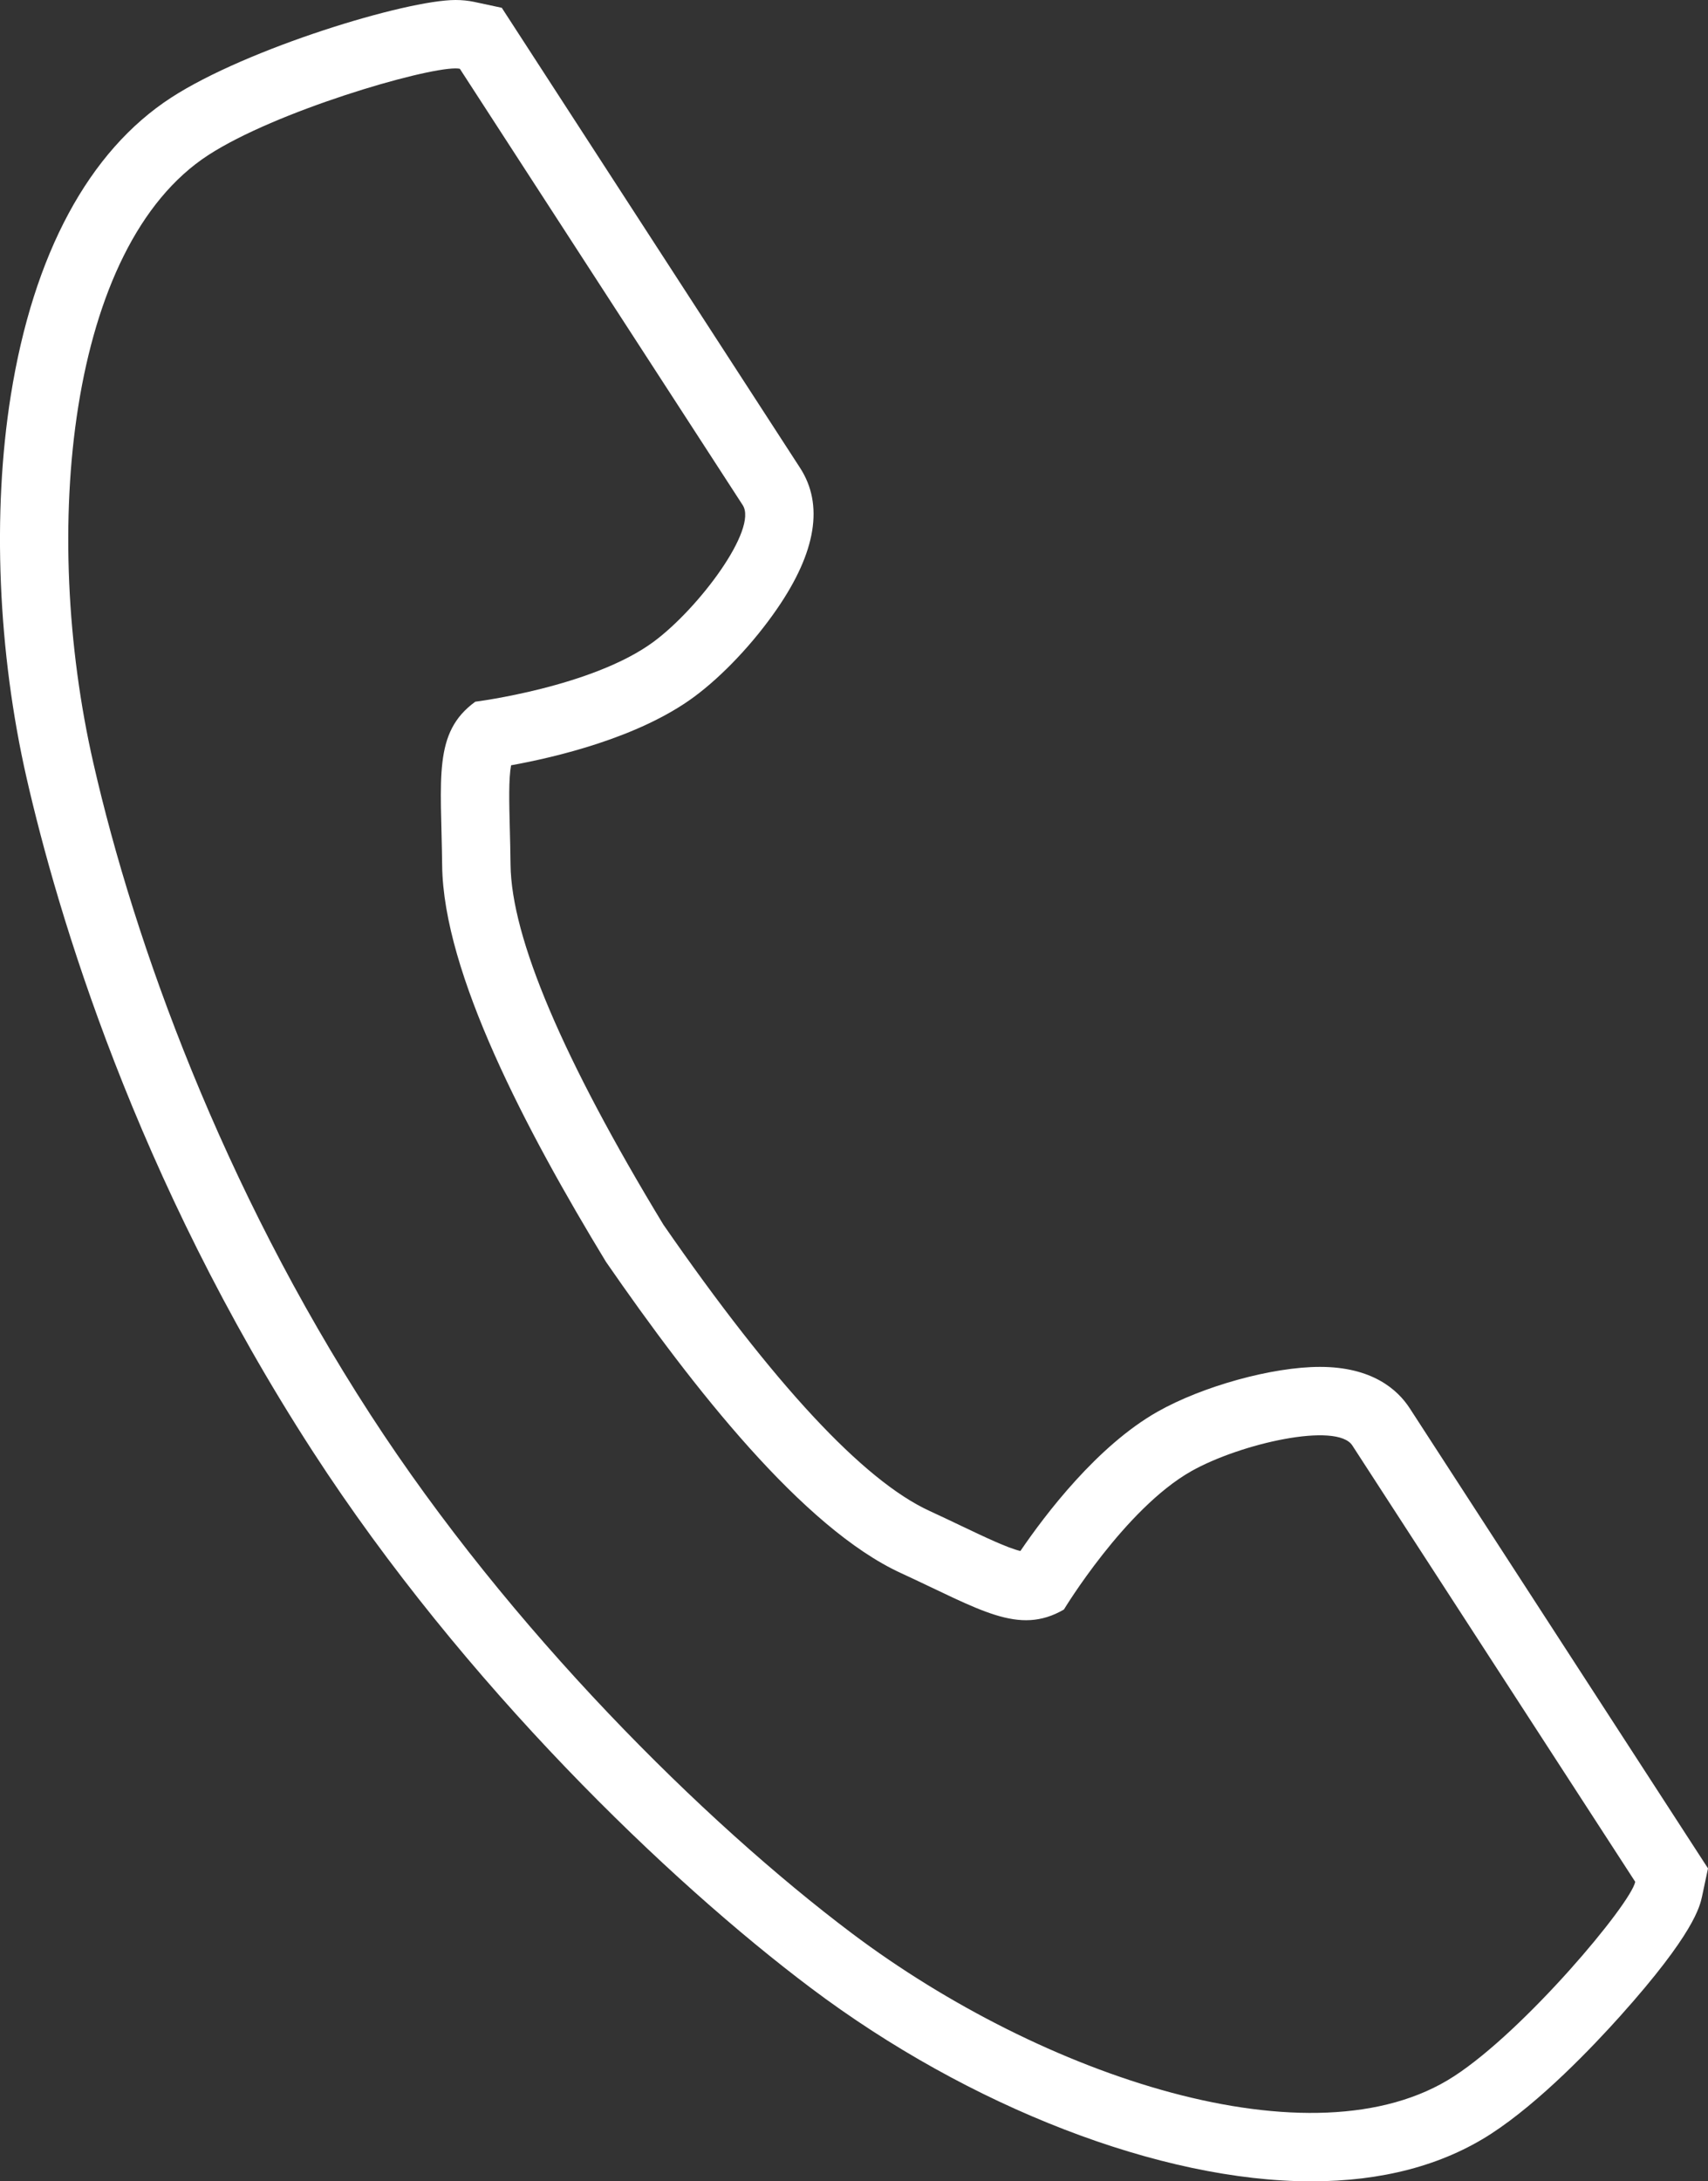 <svg xmlns="http://www.w3.org/2000/svg" width="37.466" height="47.829" viewBox="0 0 37.466 47.829">
  <rect x="0" y="0" width="37.466" height="47.829" fill="#333333" stroke="none"/>
  <g id="電話の受話器のアイコン素材" transform="translate(1.497 1.5)">
    <g id="パス_70" data-name="パス 70" transform="translate(-59.712 0.001)" fill="none">
      <path d="M62.785,1.9c-3.08,2-3.685,8.242-2.522,13.331a45.97,45.97,0,0,0,6.078,14.286A47.741,47.741,0,0,0,76.906,40.893c4.173,3.137,10.121,5.131,13.2,3.134a15.6,15.6,0,0,0,3.977-4.265L92.43,37.21l-4.55-7.016c-.338-.521-2.459-.045-3.536.565a10.257,10.257,0,0,0-2.791,3.033c-1,.576-1.831,0-3.575-.8-2.143-.986-4.553-4.05-6.47-6.825-1.752-2.883-3.566-6.332-3.593-8.691-.022-1.919-.2-2.915.727-3.59a10.258,10.258,0,0,0,3.907-1.312c1-.735,2.3-2.477,1.958-3l-4.55-7.016L68.3.007A15.6,15.6,0,0,0,62.785,1.9Z" stroke="none"/>
      <path d="M 68.207 -0.001 C 67.468 -0.001 64.266 0.939 62.785 1.899 C 59.705 3.897 59.1 10.141 60.263 15.23 C 61.168 19.194 63.094 24.51 66.341 29.517 C 69.395 34.226 73.657 38.449 76.906 40.893 C 81.079 44.03 87.027 46.024 90.107 44.026 C 91.665 43.016 93.979 40.256 94.085 39.761 C 94.085 39.761 92.728 37.669 92.43 37.21 L 87.879 30.193 C 87.541 29.672 85.421 30.149 84.343 30.759 C 82.89 31.582 81.552 33.791 81.552 33.791 C 80.555 34.367 79.721 33.794 77.977 32.991 C 75.834 32.005 73.424 28.941 71.507 26.166 C 69.755 23.284 67.94 19.834 67.914 17.475 C 67.892 15.556 67.709 14.56 68.641 13.885 C 68.641 13.885 71.204 13.564 72.549 12.573 C 73.545 11.838 74.845 10.096 74.507 9.575 L 69.956 2.558 C 69.659 2.099 68.302 0.007 68.302 0.007 C 68.277 0.002 68.245 -0.001 68.207 -0.001 M 68.207 -1.501 C 68.352 -1.501 68.486 -1.487 68.614 -1.46 L 69.222 -1.33 L 75.765 8.758 C 76.287 9.563 76.118 10.601 75.264 11.843 C 74.749 12.593 74.066 13.317 73.439 13.78 C 72.219 14.679 70.381 15.107 69.426 15.279 C 69.371 15.572 69.383 16.081 69.398 16.669 C 69.404 16.905 69.411 17.173 69.414 17.458 C 69.432 19.058 70.559 21.713 72.766 25.35 C 75.186 28.847 77.15 30.959 78.604 31.628 C 78.863 31.747 79.105 31.863 79.319 31.965 C 79.811 32.199 80.317 32.441 80.598 32.507 C 81.144 31.705 82.285 30.201 83.604 29.454 C 84.594 28.893 86.126 28.47 87.169 28.47 C 88.31 28.47 88.87 28.964 89.138 29.377 L 95.681 39.466 L 95.552 40.074 C 95.504 40.298 95.377 40.894 93.758 42.701 C 93.163 43.365 92.004 44.584 90.924 45.285 C 89.856 45.977 88.528 46.328 86.977 46.328 C 83.685 46.328 79.48 44.705 76.005 42.091 C 72.894 39.753 68.392 35.436 65.082 30.333 C 61.177 24.311 59.47 18.495 58.8 15.565 C 58.168 12.798 58.041 9.738 58.452 7.169 C 58.947 4.069 60.163 1.812 61.969 0.64 C 63.639 -0.443 67.128 -1.501 68.207 -1.501 Z" stroke="none" fill="#fff"/>
    </g>
  </g>
</svg>
